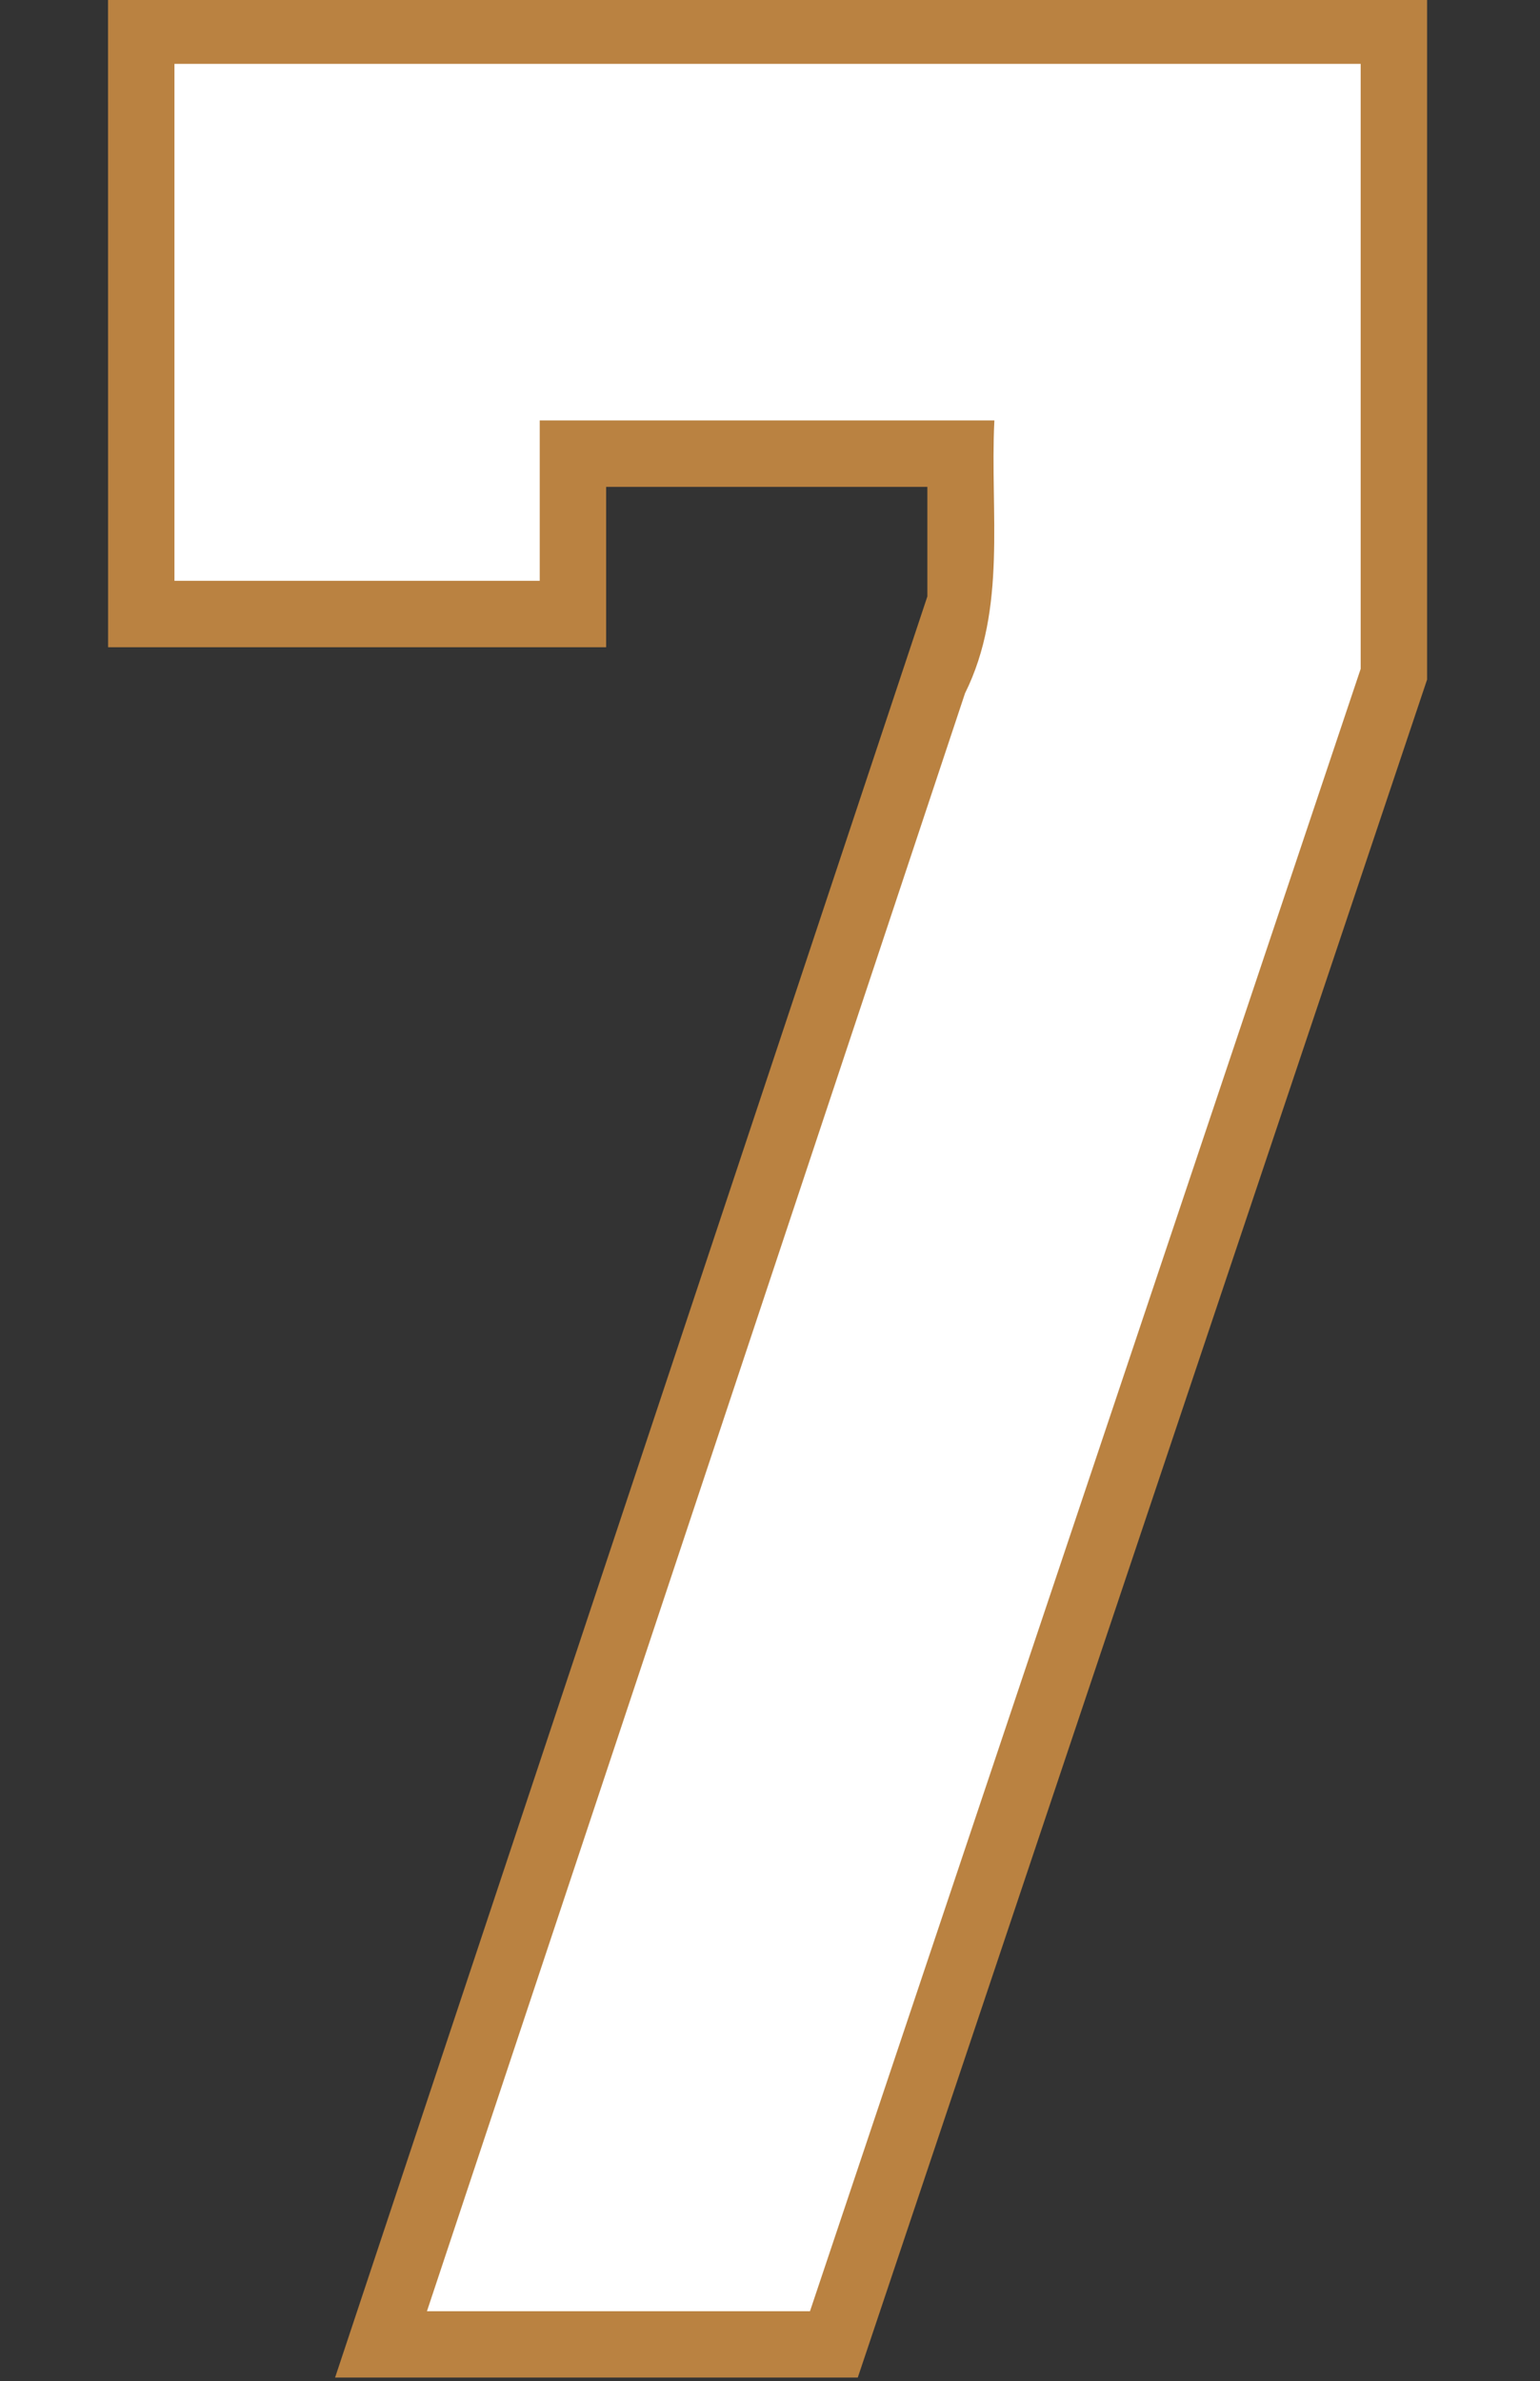 <?xml version="1.0" encoding="UTF-8" standalone="no"?>
<!-- Created with Inkscape (http://www.inkscape.org/) -->

<svg
   width="25.871mm"
   height="40mm"
   viewBox="0 0 25.871 40"
   version="1.1"
   id="svg1"
   inkscape:version="1.3.2 (091e20e, 2023-11-25)"
   sodipodi:docname="7.svg"
   xml:space="preserve"
   xmlns:inkscape="http://www.inkscape.org/namespaces/inkscape"
   xmlns:sodipodi="http://sodipodi.sourceforge.net/DTD/sodipodi-0.dtd"
   xmlns="http://www.w3.org/2000/svg"
   xmlns:svg="http://www.w3.org/2000/svg"><rect x="0" y="0" width="25.871" height="40" fill="#333333" stroke="none"/><sodipodi:namedview
     id="namedview1"
     pagecolor="#ffffff"
     bordercolor="#000000"
     borderopacity="0.25"
     inkscape:showpageshadow="2"
     inkscape:pageopacity="0.0"
     inkscape:pagecheckerboard="0"
     inkscape:deskcolor="#d1d1d1"
     inkscape:document-units="mm"
     inkscape:zoom="2.8284272"
     inkscape:cx="123.74368"
     inkscape:cy="92.454209"
     inkscape:window-width="2096"
     inkscape:window-height="1212"
     inkscape:window-x="2245"
     inkscape:window-y="93"
     inkscape:window-maximized="0"
     inkscape:current-layer="layer7" /><defs
     id="defs1" /><g
     inkscape:groupmode="layer"
     id="layer7"
     inkscape:label="7"
     style="display:inline"
     transform="translate(-104.651,-116.888)"><g
       id="g1"
       transform="matrix(1.006,0,0,1.006,1.188,-0.742)"><path
         style="display:inline;fill:#ba8241;fill-opacity:1;stroke:#ba8241;stroke-width:0.05;stroke-opacity:1"
         d="m 104.676,127.711 h 8.267 v -2.678 h 5.414 v 1.859 l -9.881,29.712 h 8.676 l 9.5,-28.332 v -11.361 h -21.977 z"
         id="path6"
         sodipodi:nodetypes="ccccccccccc"
         inkscape:label="Outline" /><path
         id="path21"
         style="display:inline;fill:#ffffff;fill-opacity:1;stroke:#ba8241;stroke-width:0.05;stroke-opacity:1"
         inkscape:label="Fill"
         d="m 105.734,126.652 c 2.05,0 4.1,0 6.15,0 0,-0.893 0,-1.785 0,-2.678 2.514,0 5.027,0 7.541,0 -0.072,1.514 0.214,3.109 -0.487,4.521 -2.999,9.017 -5.998,18.034 -8.997,27.051 2.15,0 4.299,-10e-6 6.449,0 3.068,-9.148 6.135,-18.297 9.203,-27.445 0,-3.377 0,-6.754 0,-10.131 -6.62,0 -13.24,0 -19.859,0 0,2.894 -1e-5,5.788 0,8.682 z" /></g></g></svg>
